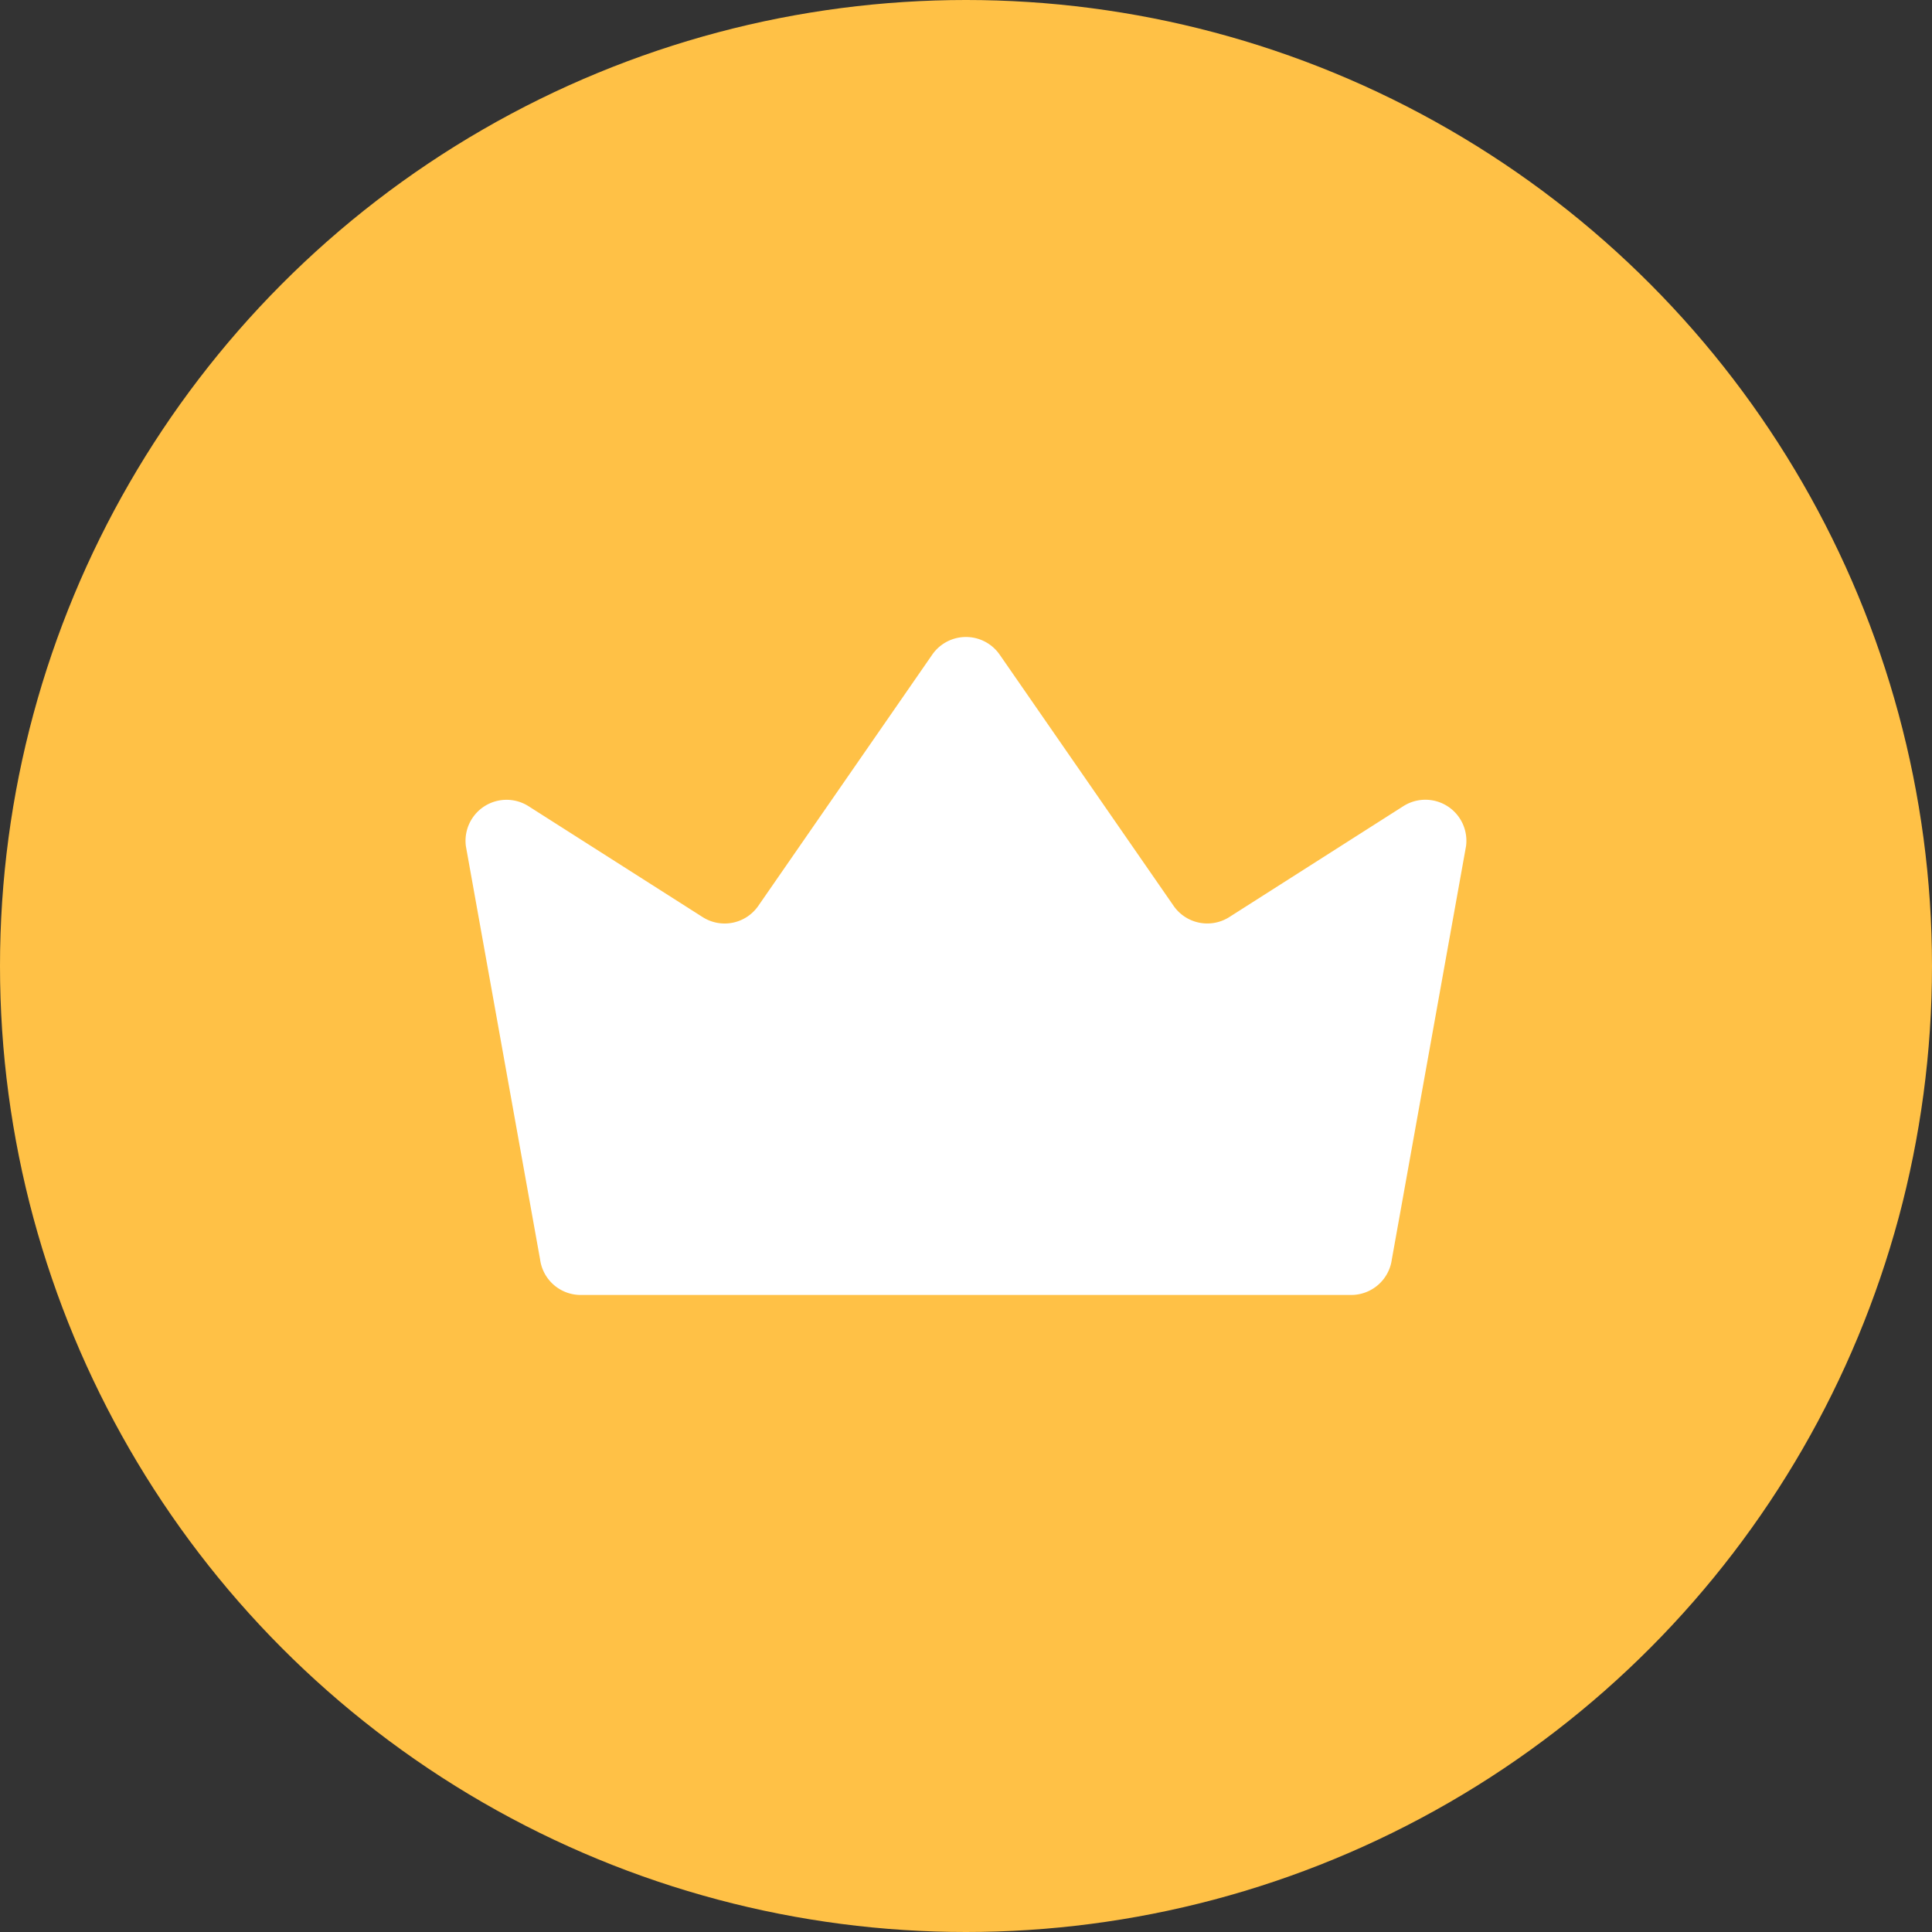 <svg xmlns="http://www.w3.org/2000/svg" width="22" height="22" viewBox="0 0 22 22"> 
  <rect x="0" y="0" width="22" height="22" fill="#333333" stroke="none"/> 
  <g id="그룹_13147" data-name="그룹 13147" transform="translate(0 0)">
    <circle id="타원_889" data-name="타원 889" cx="11" cy="11" r="11" transform="translate(0 0)" fill="#ffc146"/>
    <path id="패스_18127" data-name="패스 18127" d="M-667.655,236.822l-.845-4.706a.467.467,0,0,1,.713-.455l1.983,1.263a.466.466,0,0,0,.634-.128l1.981-2.861a.467.467,0,0,1,.767,0l1.981,2.861a.467.467,0,0,0,.634.128l1.982-1.263a.467.467,0,0,1,.714.455l-.845,4.706a.467.467,0,0,1-.462.405h-8.774A.467.467,0,0,1-667.655,236.822Z" transform="translate(673.805 -222.481)" fill="#fff"/>
  </g>
</svg>
